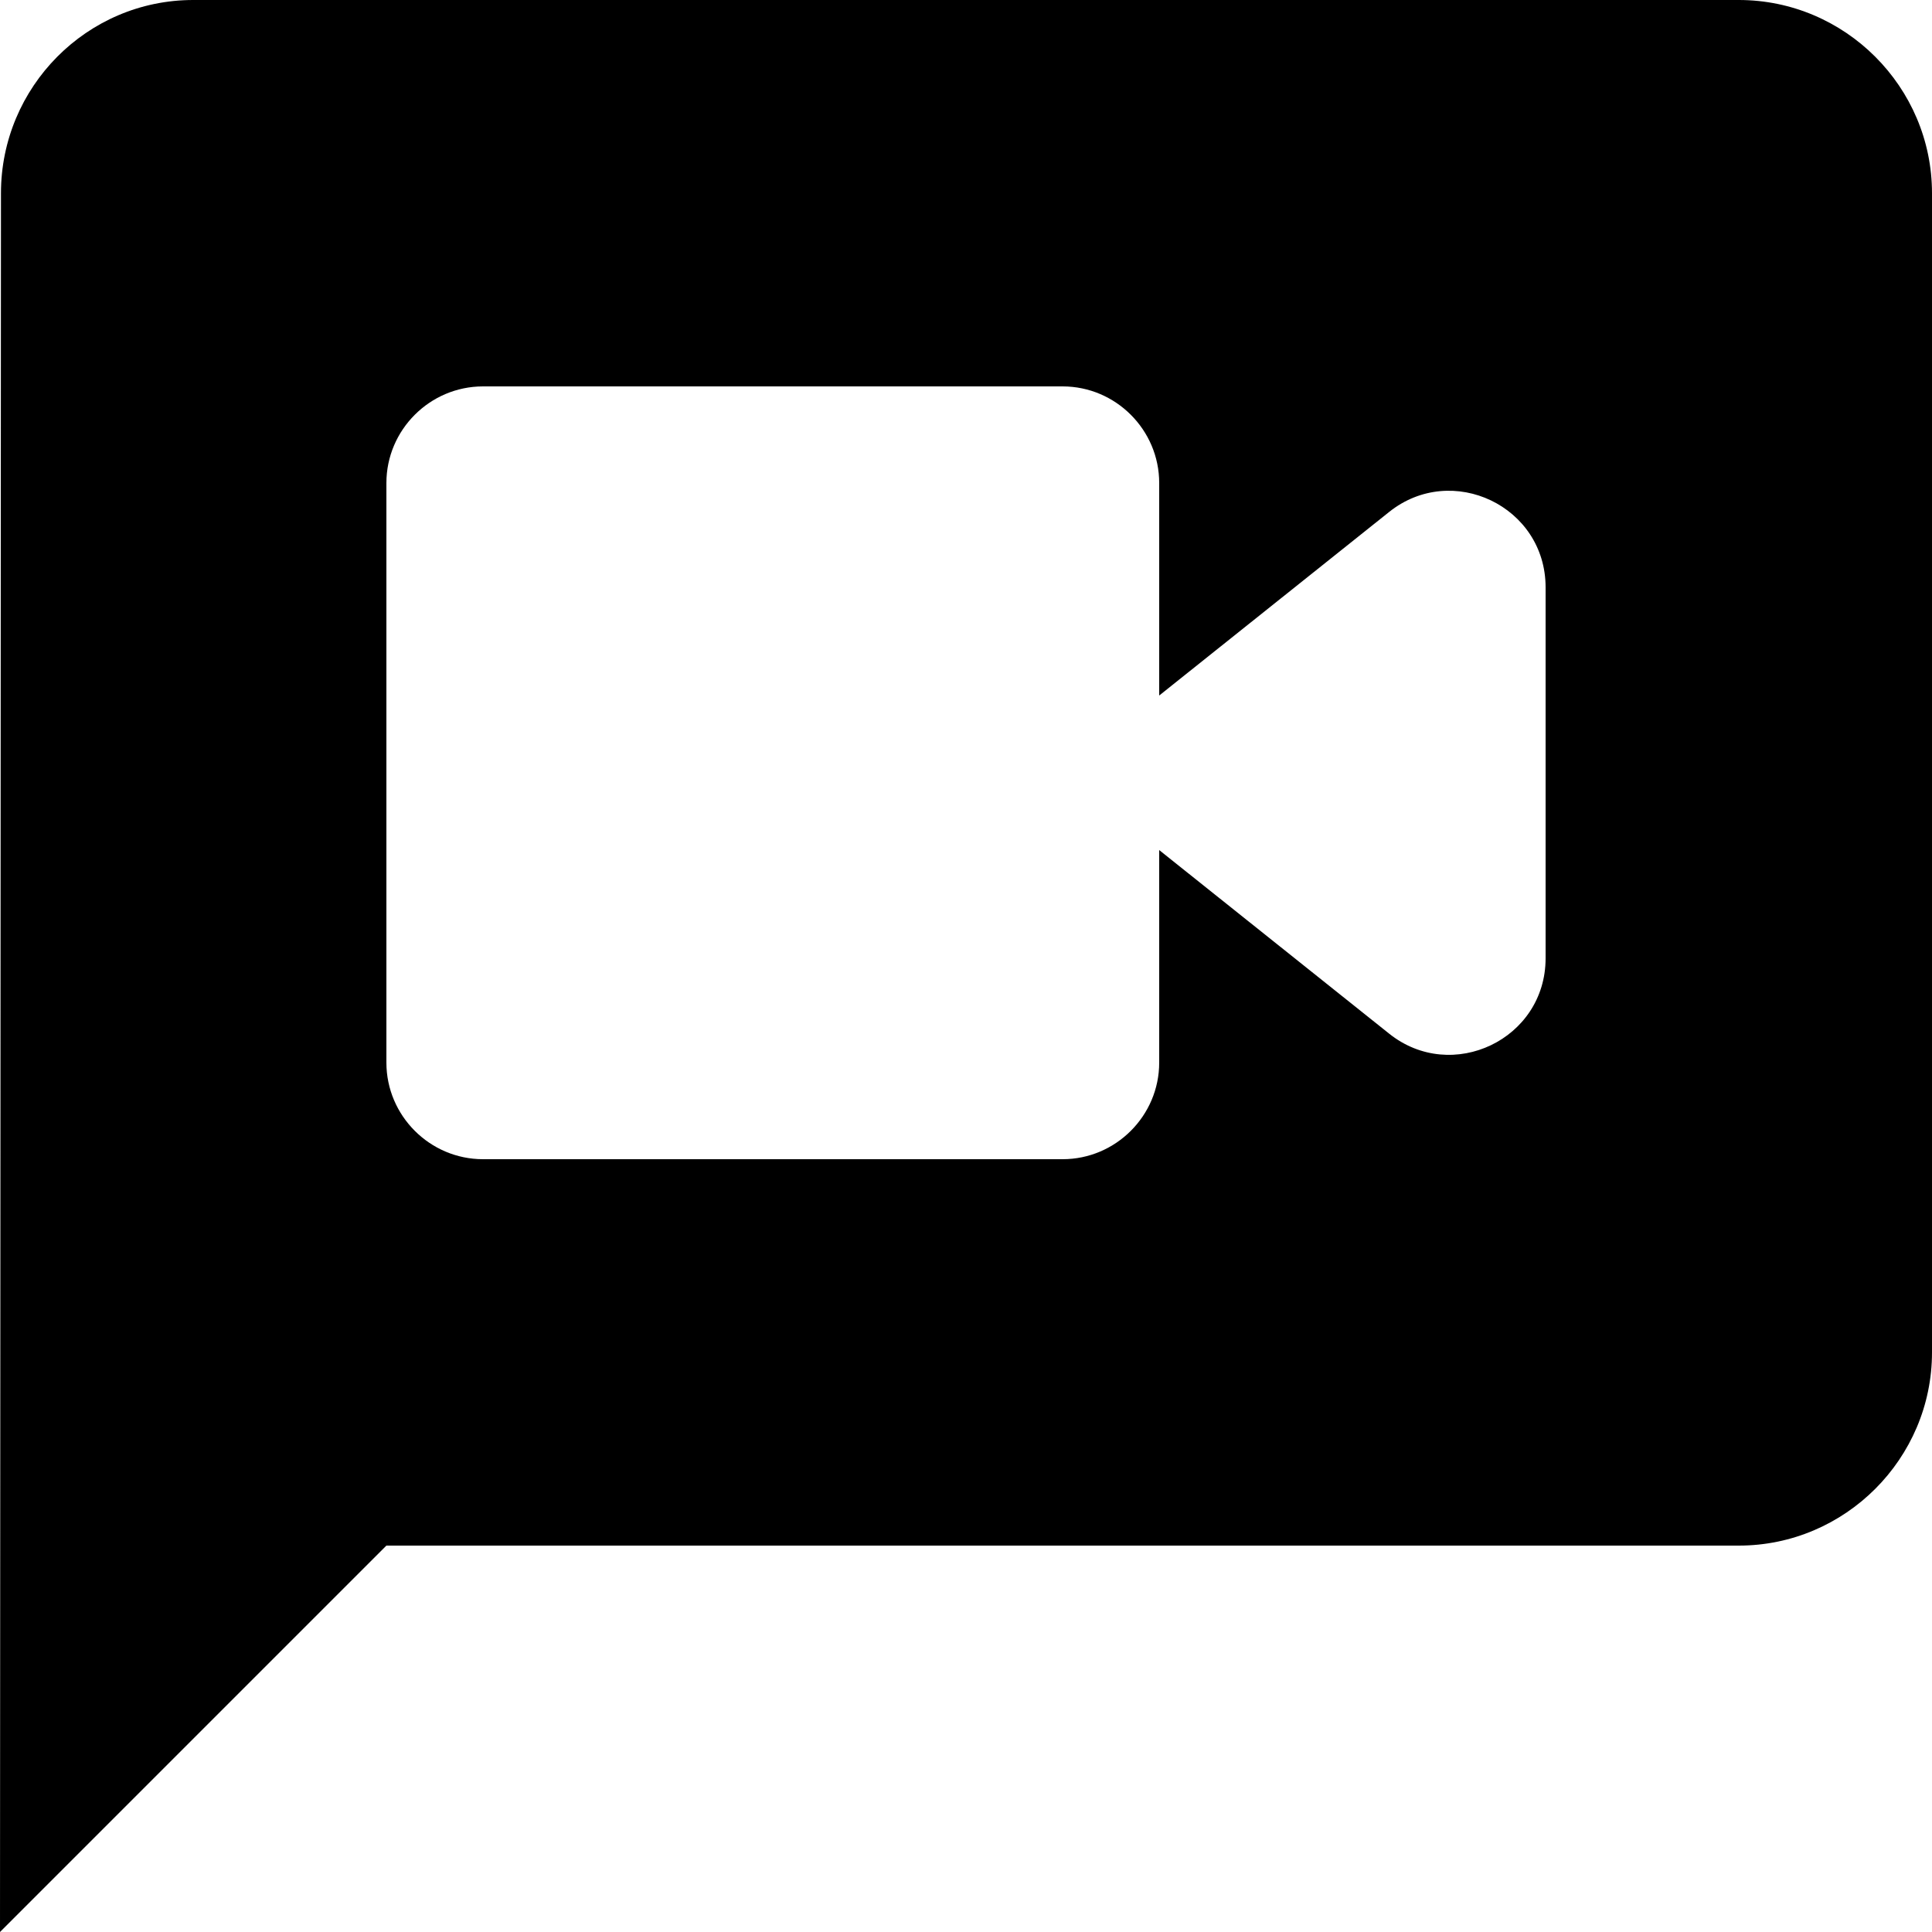 <svg width="28" height="28" viewBox="0 0 28 28" fill="none" xmlns="http://www.w3.org/2000/svg">
<path d="M25.2 0H2.8C1.26 0 0.014 1.26 0.014 2.8L0 28L5.6 22.4H25.2C26.74 22.4 28 21.14 28 19.6V2.8C28 1.26 26.74 0 25.2 0ZM20.132 14.98L16.8 12.32V15.4C16.8 16.17 16.17 16.8 15.4 16.8H7C6.23 16.8 5.6 16.17 5.6 15.4V7C5.6 6.23 6.23 5.6 7 5.6H15.4C16.17 5.6 16.8 6.23 16.8 7V10.08L20.132 7.42C21.042 6.692 22.4 7.336 22.4 8.512V13.888C22.4 15.064 21.042 15.708 20.132 14.98Z" fill="black"/>
</svg>
